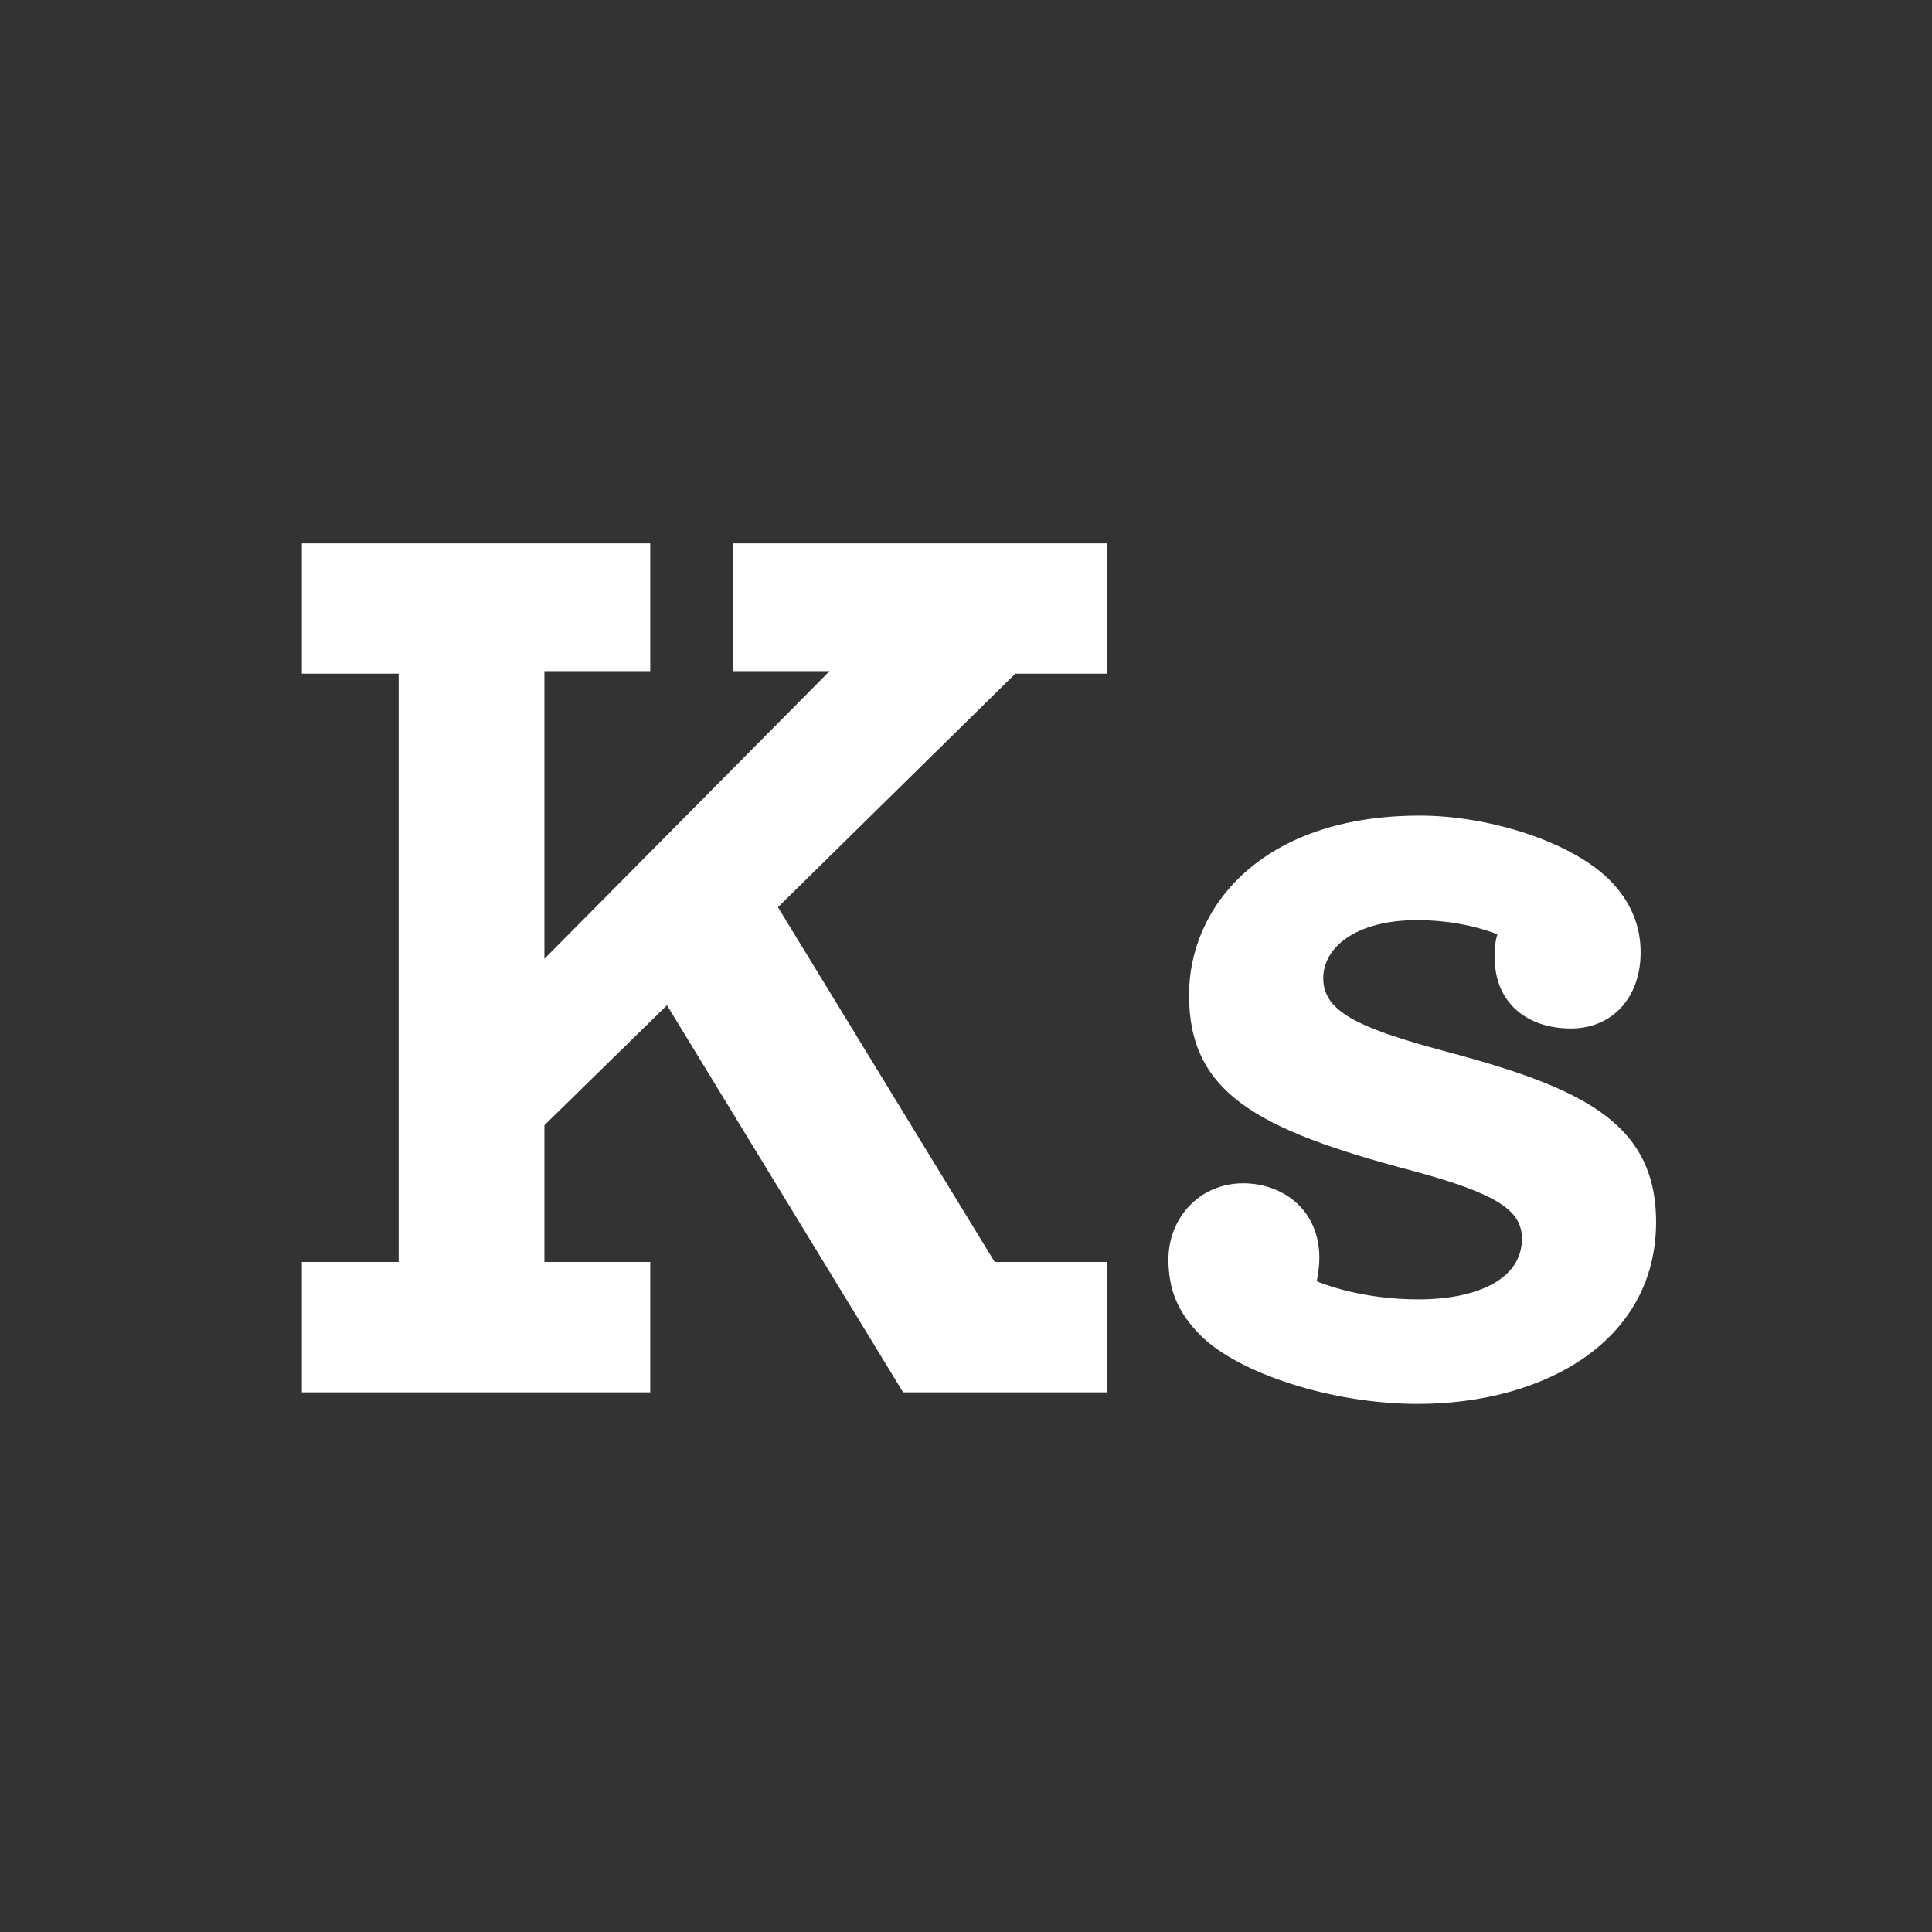 <?xml version="1.0" encoding="UTF-8"?>
<svg width="32px" height="32px" viewBox="0 0 32 32" version="1.1" xmlns="http://www.w3.org/2000/svg" xmlns:xlink="http://www.w3.org/1999/xlink">
    <rect x="0" y="0" width="32" height="32" fill="#333333" stroke="none"/>
    <g id="Page-1" stroke="none" stroke-width="1" fill="none" fill-rule="evenodd">
        <g id="LOGO_konstsam" fill="#FFFFFF">
            <path d="M5,23.061 L10.77,23.061 L10.77,20.902 L9.017,20.902 L9.017,18.637 L11.047,16.65 L14.958,23.061 L18.334,23.061 L18.334,20.902 L16.475,20.902 L12.885,15.026 L16.817,11.158 L18.334,11.158 L18.334,9 L12.137,9 L12.137,11.116 L13.74,11.116 L9.017,15.881 L9.017,11.116 L10.77,11.116 L10.77,9 L5,9 L5,11.158 L6.603,11.158 L6.603,20.902 L5,20.902 L5,23.061 Z M27.174,15.774 C27.174,15.325 27.003,14.919 26.661,14.577 C26.02,13.936 24.652,13.509 23.519,13.509 C20.891,13.509 19.694,15.026 19.694,16.479 C19.694,18.082 20.784,18.702 23.37,19.385 C24.802,19.77 25.208,20.048 25.208,20.518 C25.208,21.202 24.438,21.522 23.498,21.522 C22.836,21.522 22.237,21.394 21.81,21.223 C21.831,21.095 21.853,20.967 21.853,20.838 C21.853,20.026 21.233,19.599 20.592,19.599 C19.865,19.599 19.353,20.176 19.353,20.86 C19.353,21.351 19.502,21.736 19.887,22.12 C20.506,22.74 22.045,23.253 23.477,23.253 C25.592,23.253 27.43,22.206 27.43,20.24 C27.43,18.552 26.127,17.996 23.883,17.398 C22.451,17.013 21.917,16.736 21.917,16.201 C21.917,15.71 22.43,15.24 23.477,15.24 C23.947,15.24 24.417,15.325 24.802,15.475 C24.759,15.603 24.759,15.731 24.759,15.881 C24.759,16.586 25.272,17.035 26.02,17.035 C26.704,17.035 27.174,16.522 27.174,15.774 L27.174,15.774 Z" id="Fill-7"></path>
        </g>
    </g>
</svg>